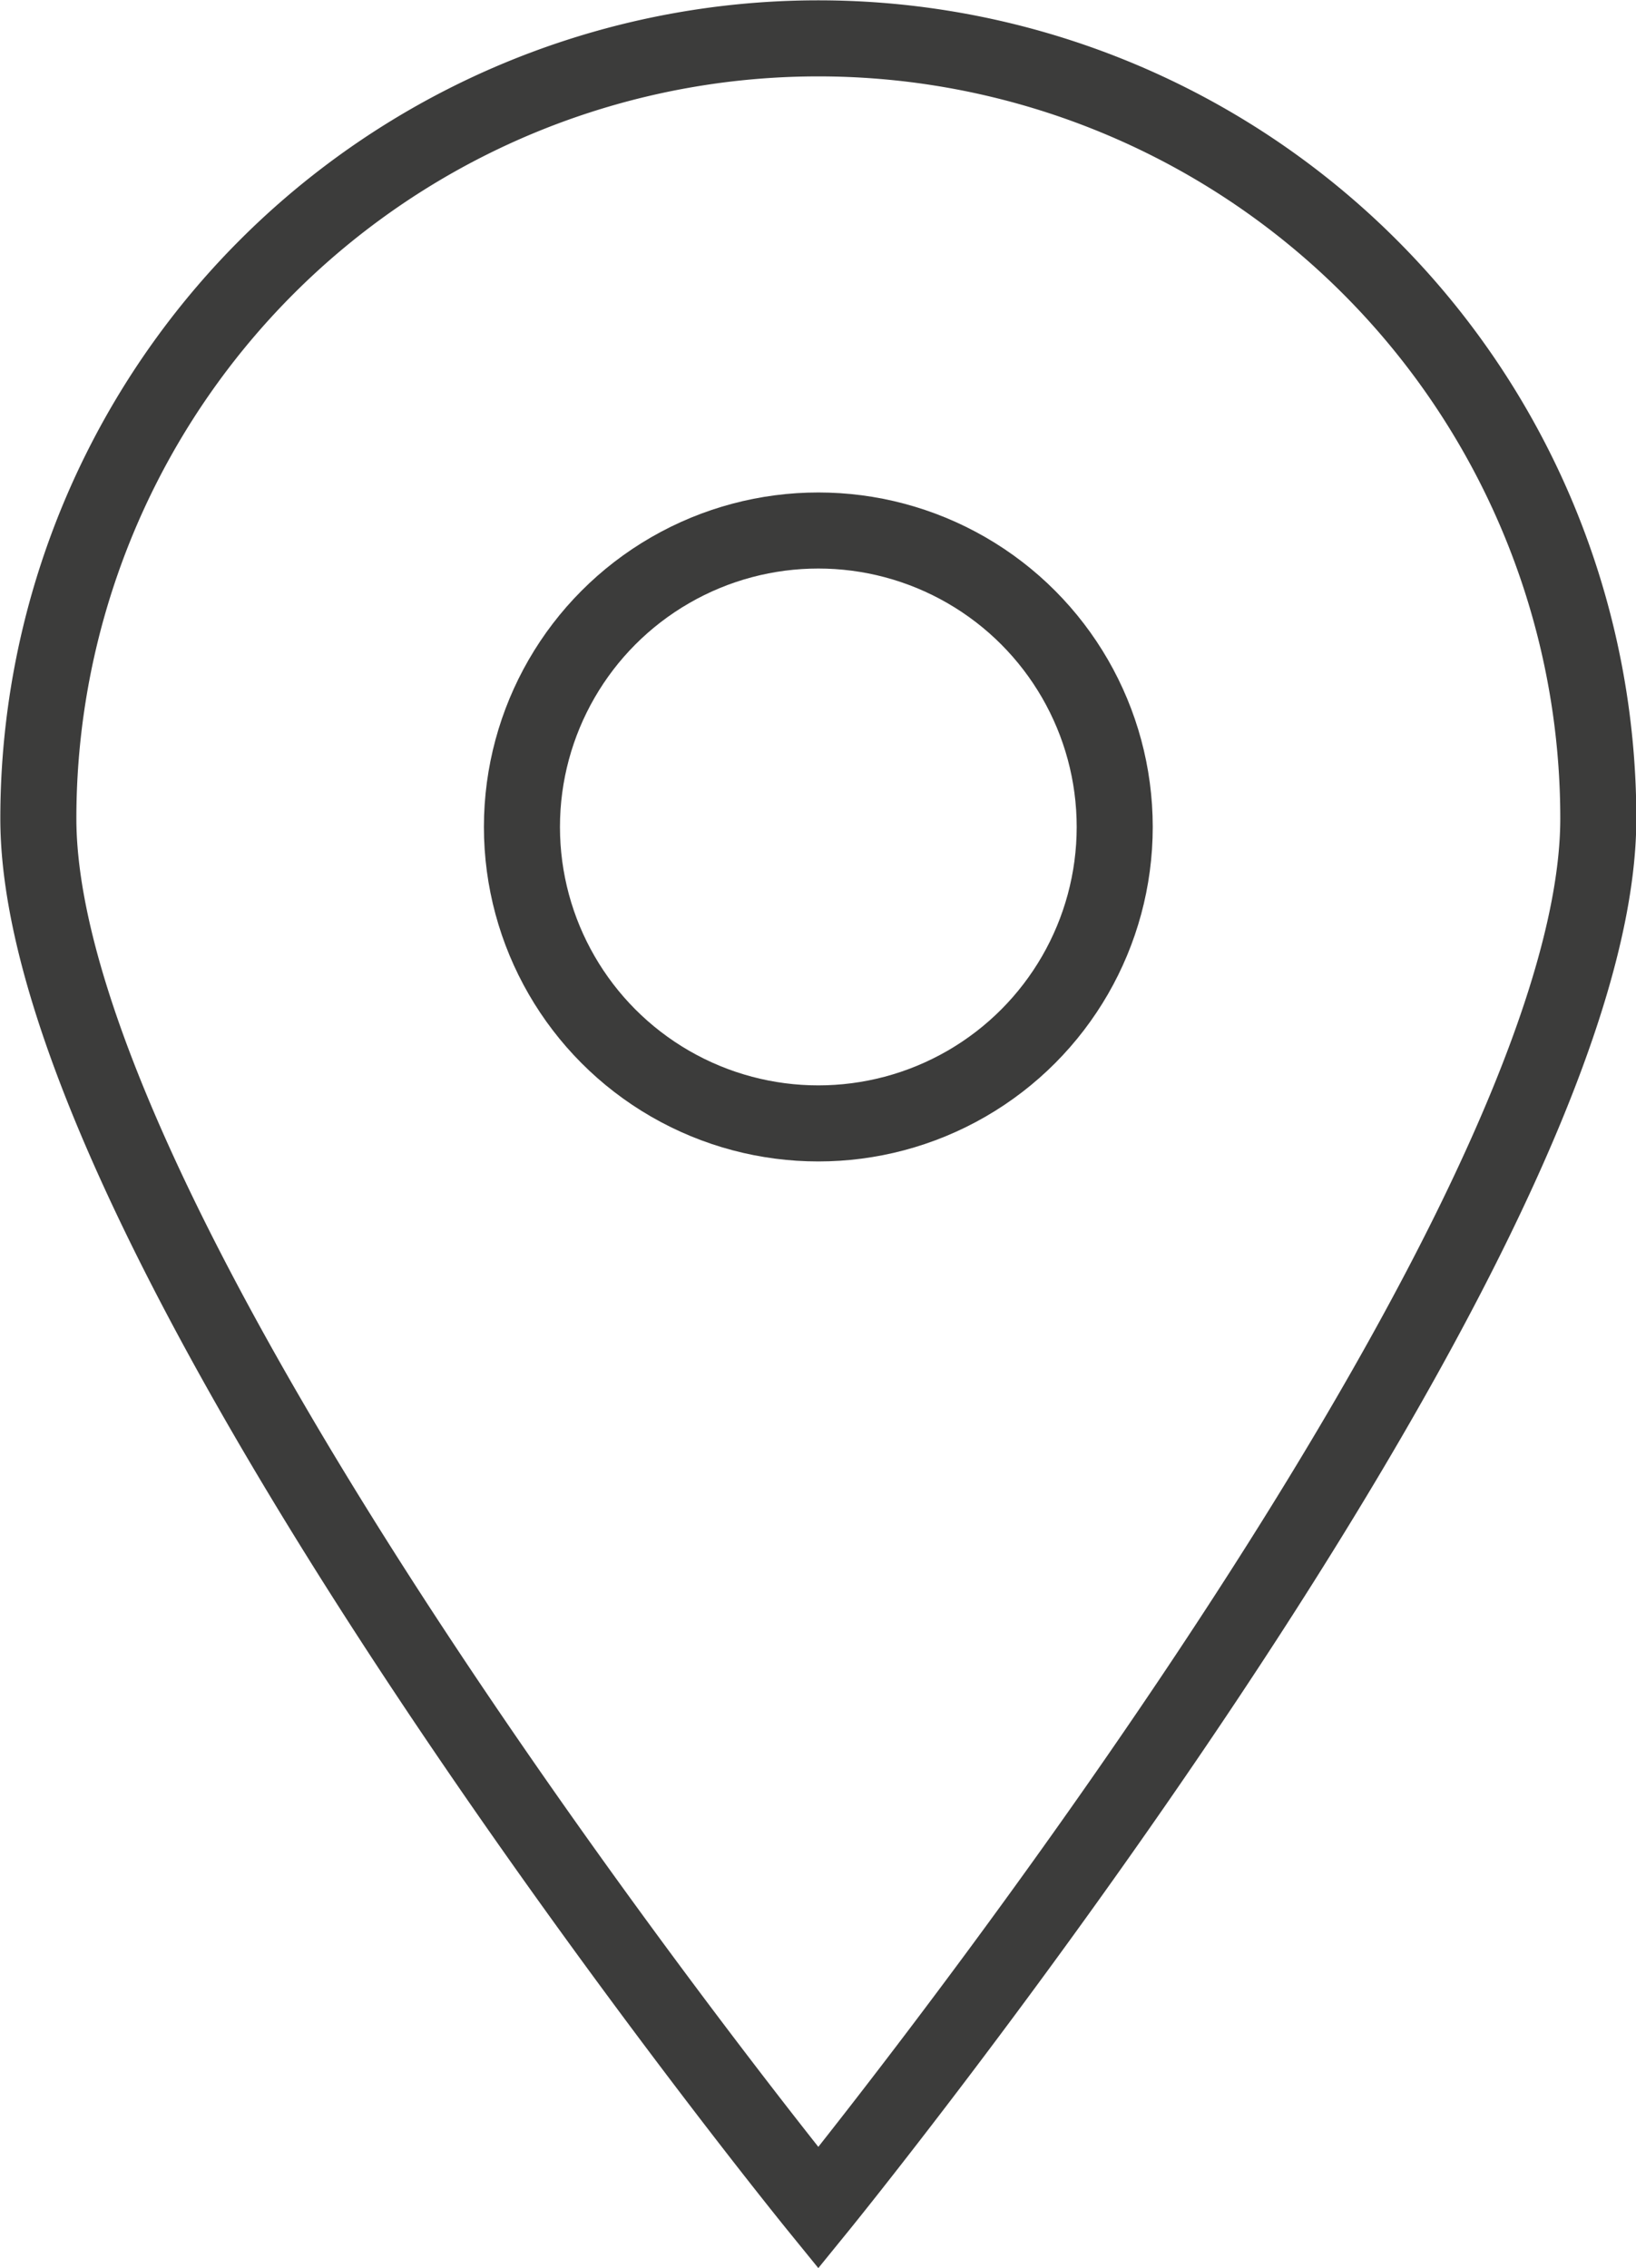 <?xml version="1.0" encoding="UTF-8"?> <svg xmlns="http://www.w3.org/2000/svg" viewBox="0 0 25.17 34.89"><defs><style>.a{fill:none;stroke:#3c3c3b;stroke-miterlimit:10;stroke-width:1.17px;}</style></defs><path class="a" d="M24.59,12.59c0,6.62-12,21.37-12,21.37S.59,19.21.59,12.59a12,12,0,0,1,24,0Z"></path><circle class="a" cx="12.59" cy="12.72" r="4.56"></circle></svg> 